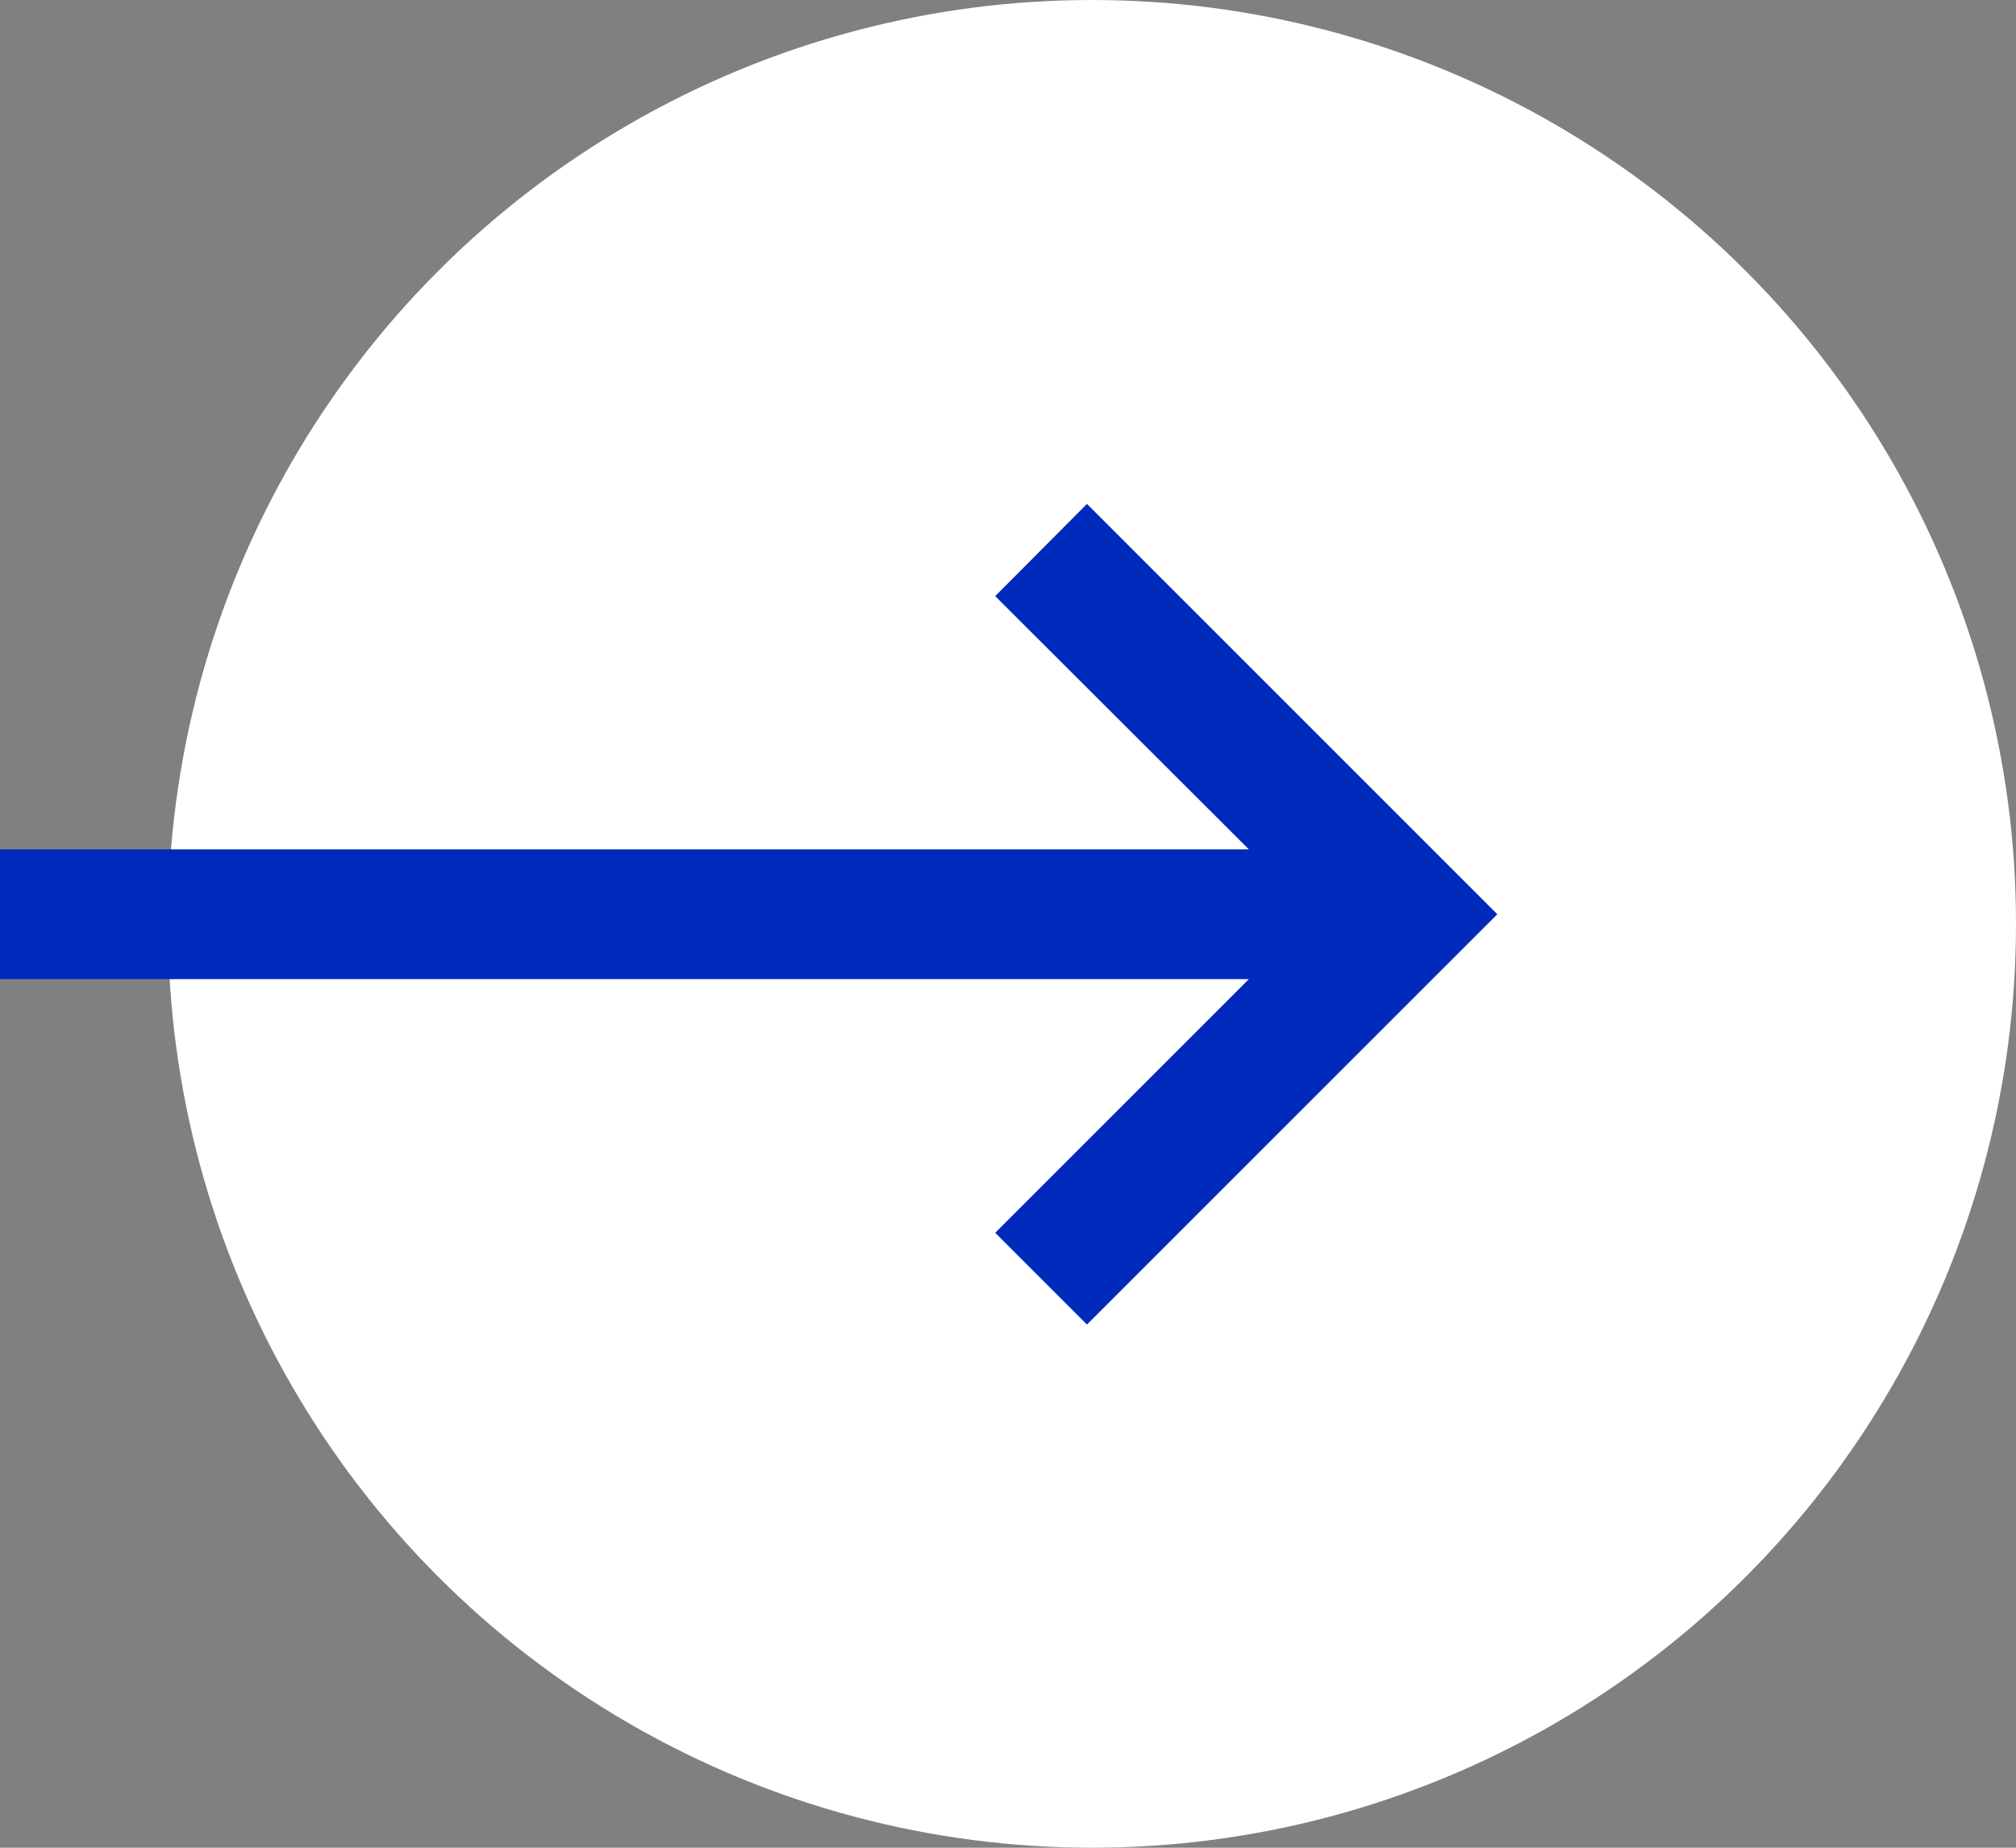 <svg width="48" height="44" viewBox="0 0 48 44" fill="none" xmlns="http://www.w3.org/2000/svg">
<rect x="0" y="0" width="48" height="44" fill="#808080" stroke="none"/>
<circle cx="26" cy="22" r="22" fill="white"/>
<path d="M25.88 12L23.695 14.195L29.734 20.225L0 20.225L0 23.317L29.734 23.317L23.695 29.356L25.88 31.541L35.65 21.771L25.88 12Z" fill="#002ABB"/>
</svg>
